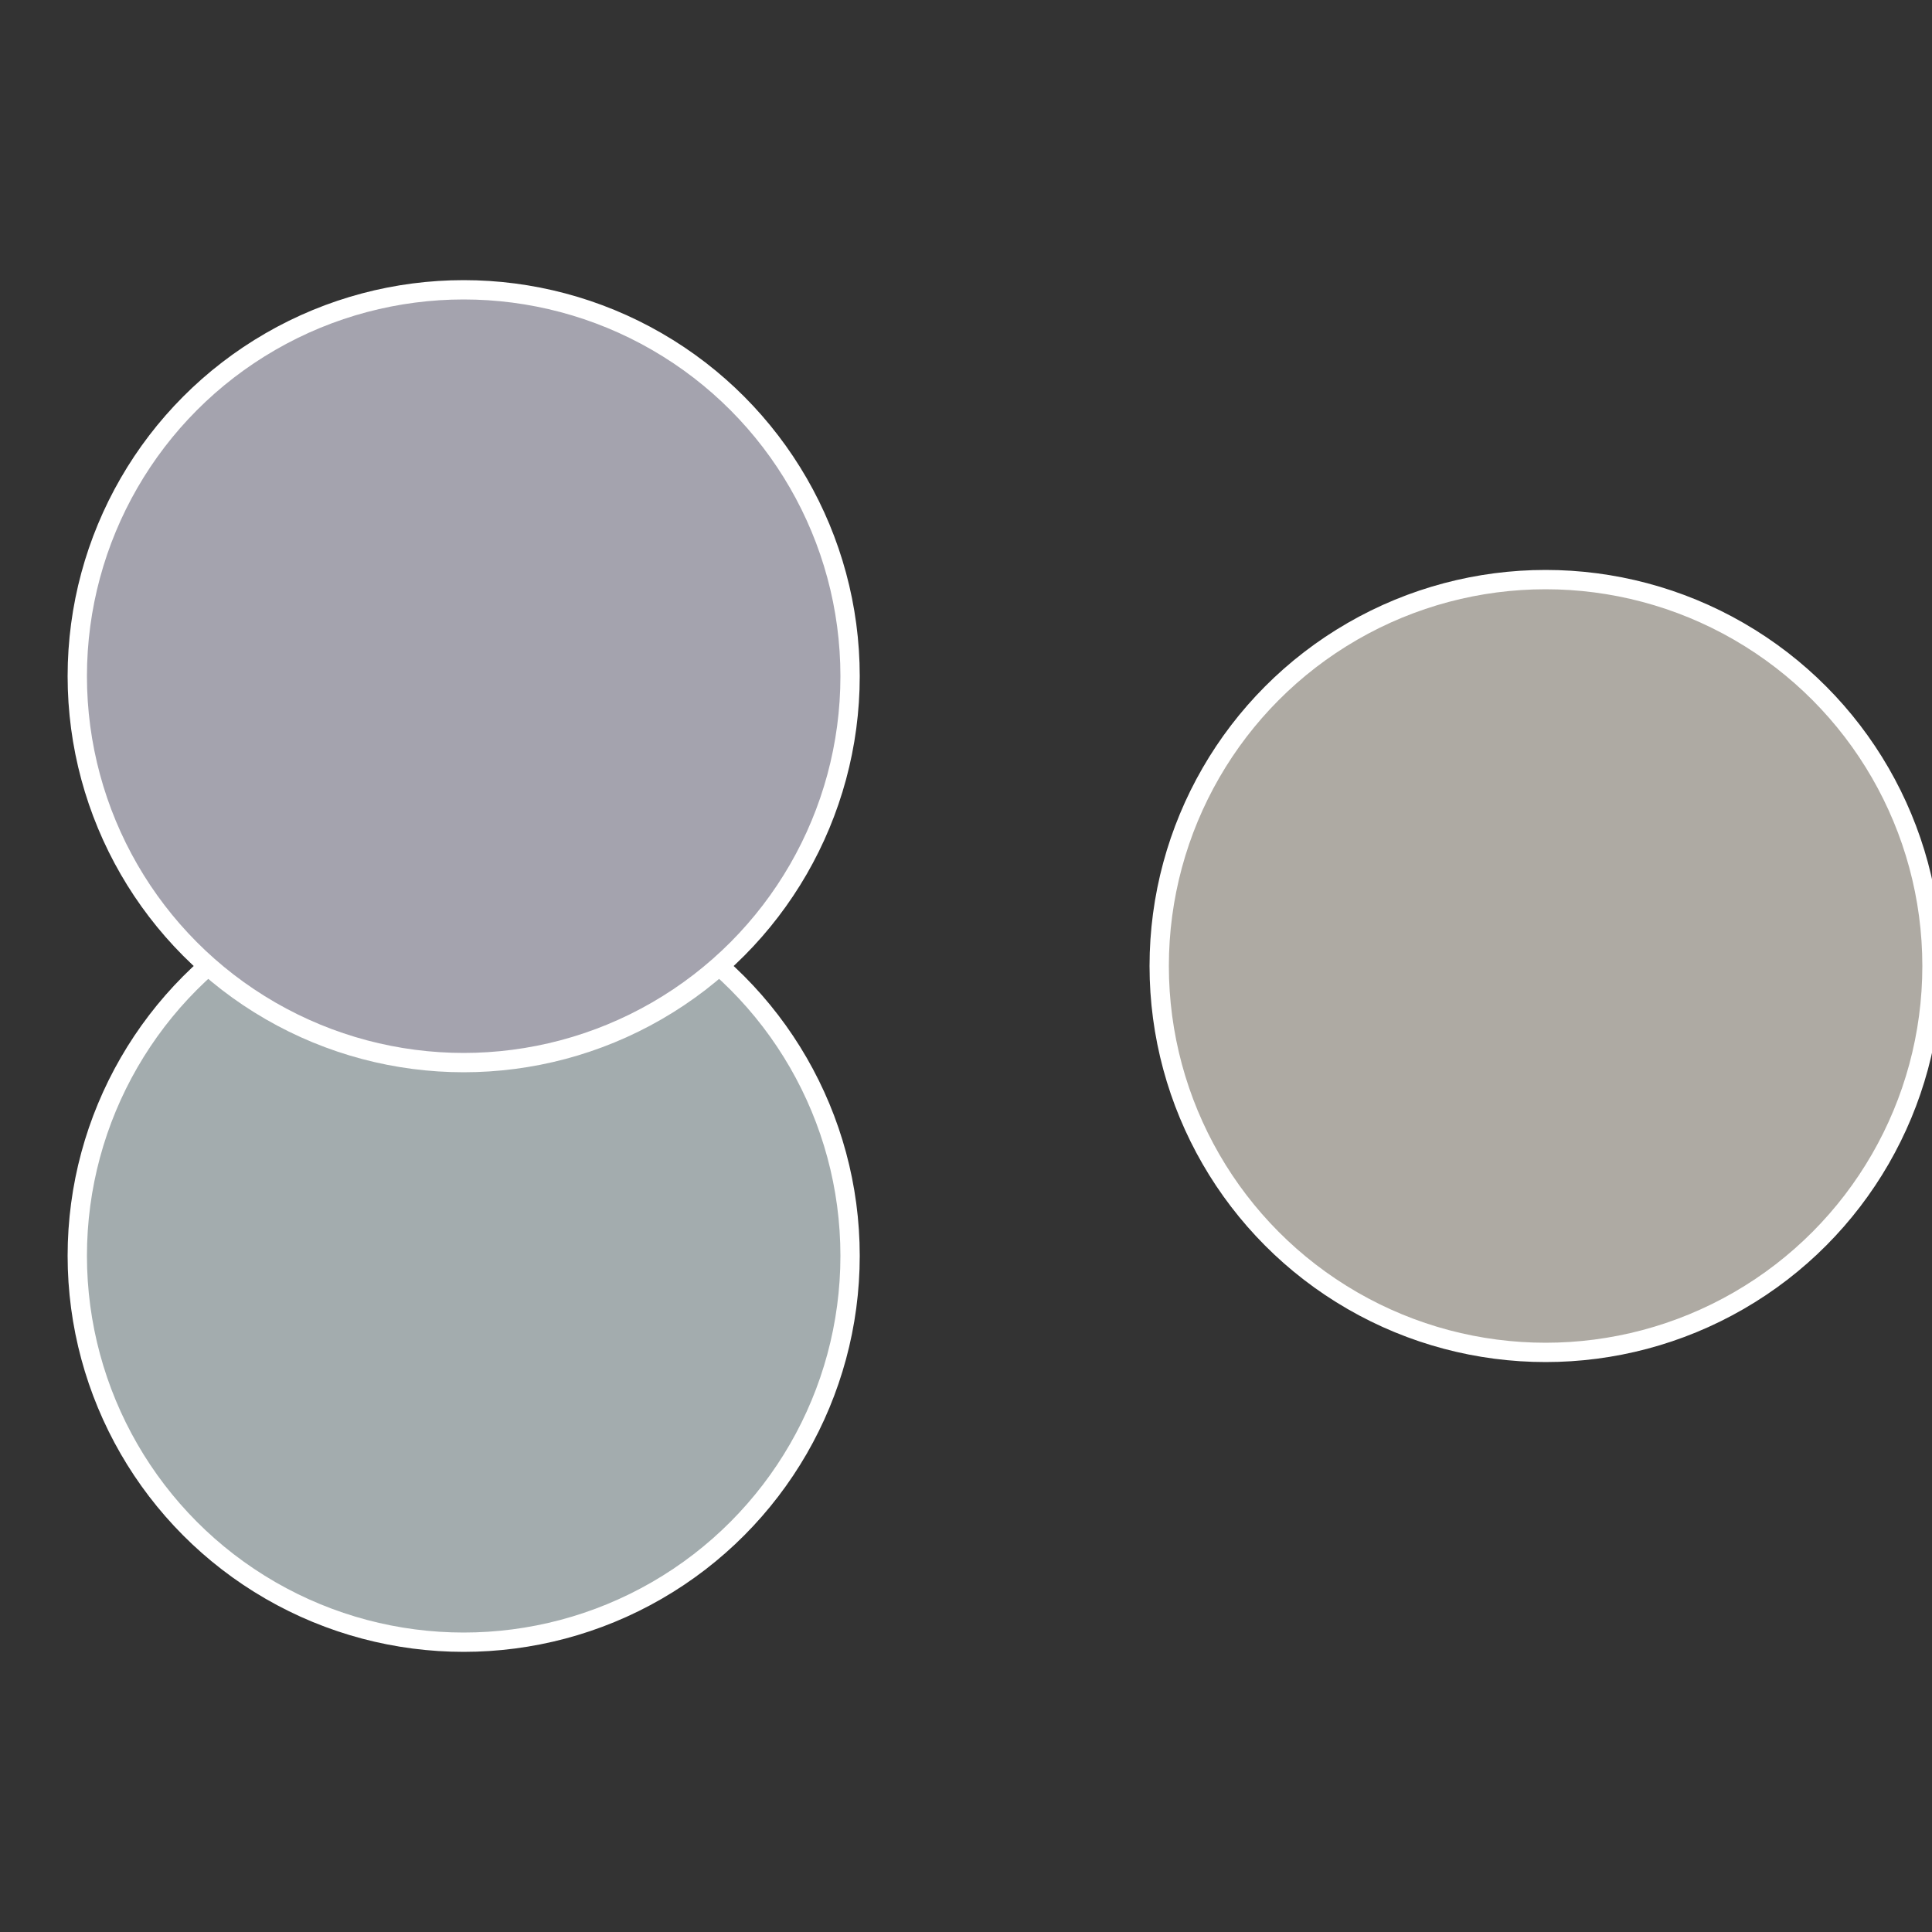 <?xml version="1.0" standalone="no"?>
<svg width="500" height="500" viewBox="-1 -1 2 2" xmlns="http://www.w3.org/2000/svg">
 
                <rect x="-1" y="-1" width="2" height="2" fill="#333333" stroke="none"/>
 
                <circle cx="0.6" cy="0" r="0.4" fill="#aeaaa3" stroke="#fff" stroke-width="1%" />
             
                <circle cx="-0.52" cy="0.3" r="0.4" fill="#a3acae" stroke="#fff" stroke-width="1%" />
             
                <circle cx="-0.52" cy="-0.3" r="0.4" fill="#a4a3ae" stroke="#fff" stroke-width="1%" />
            </svg>
